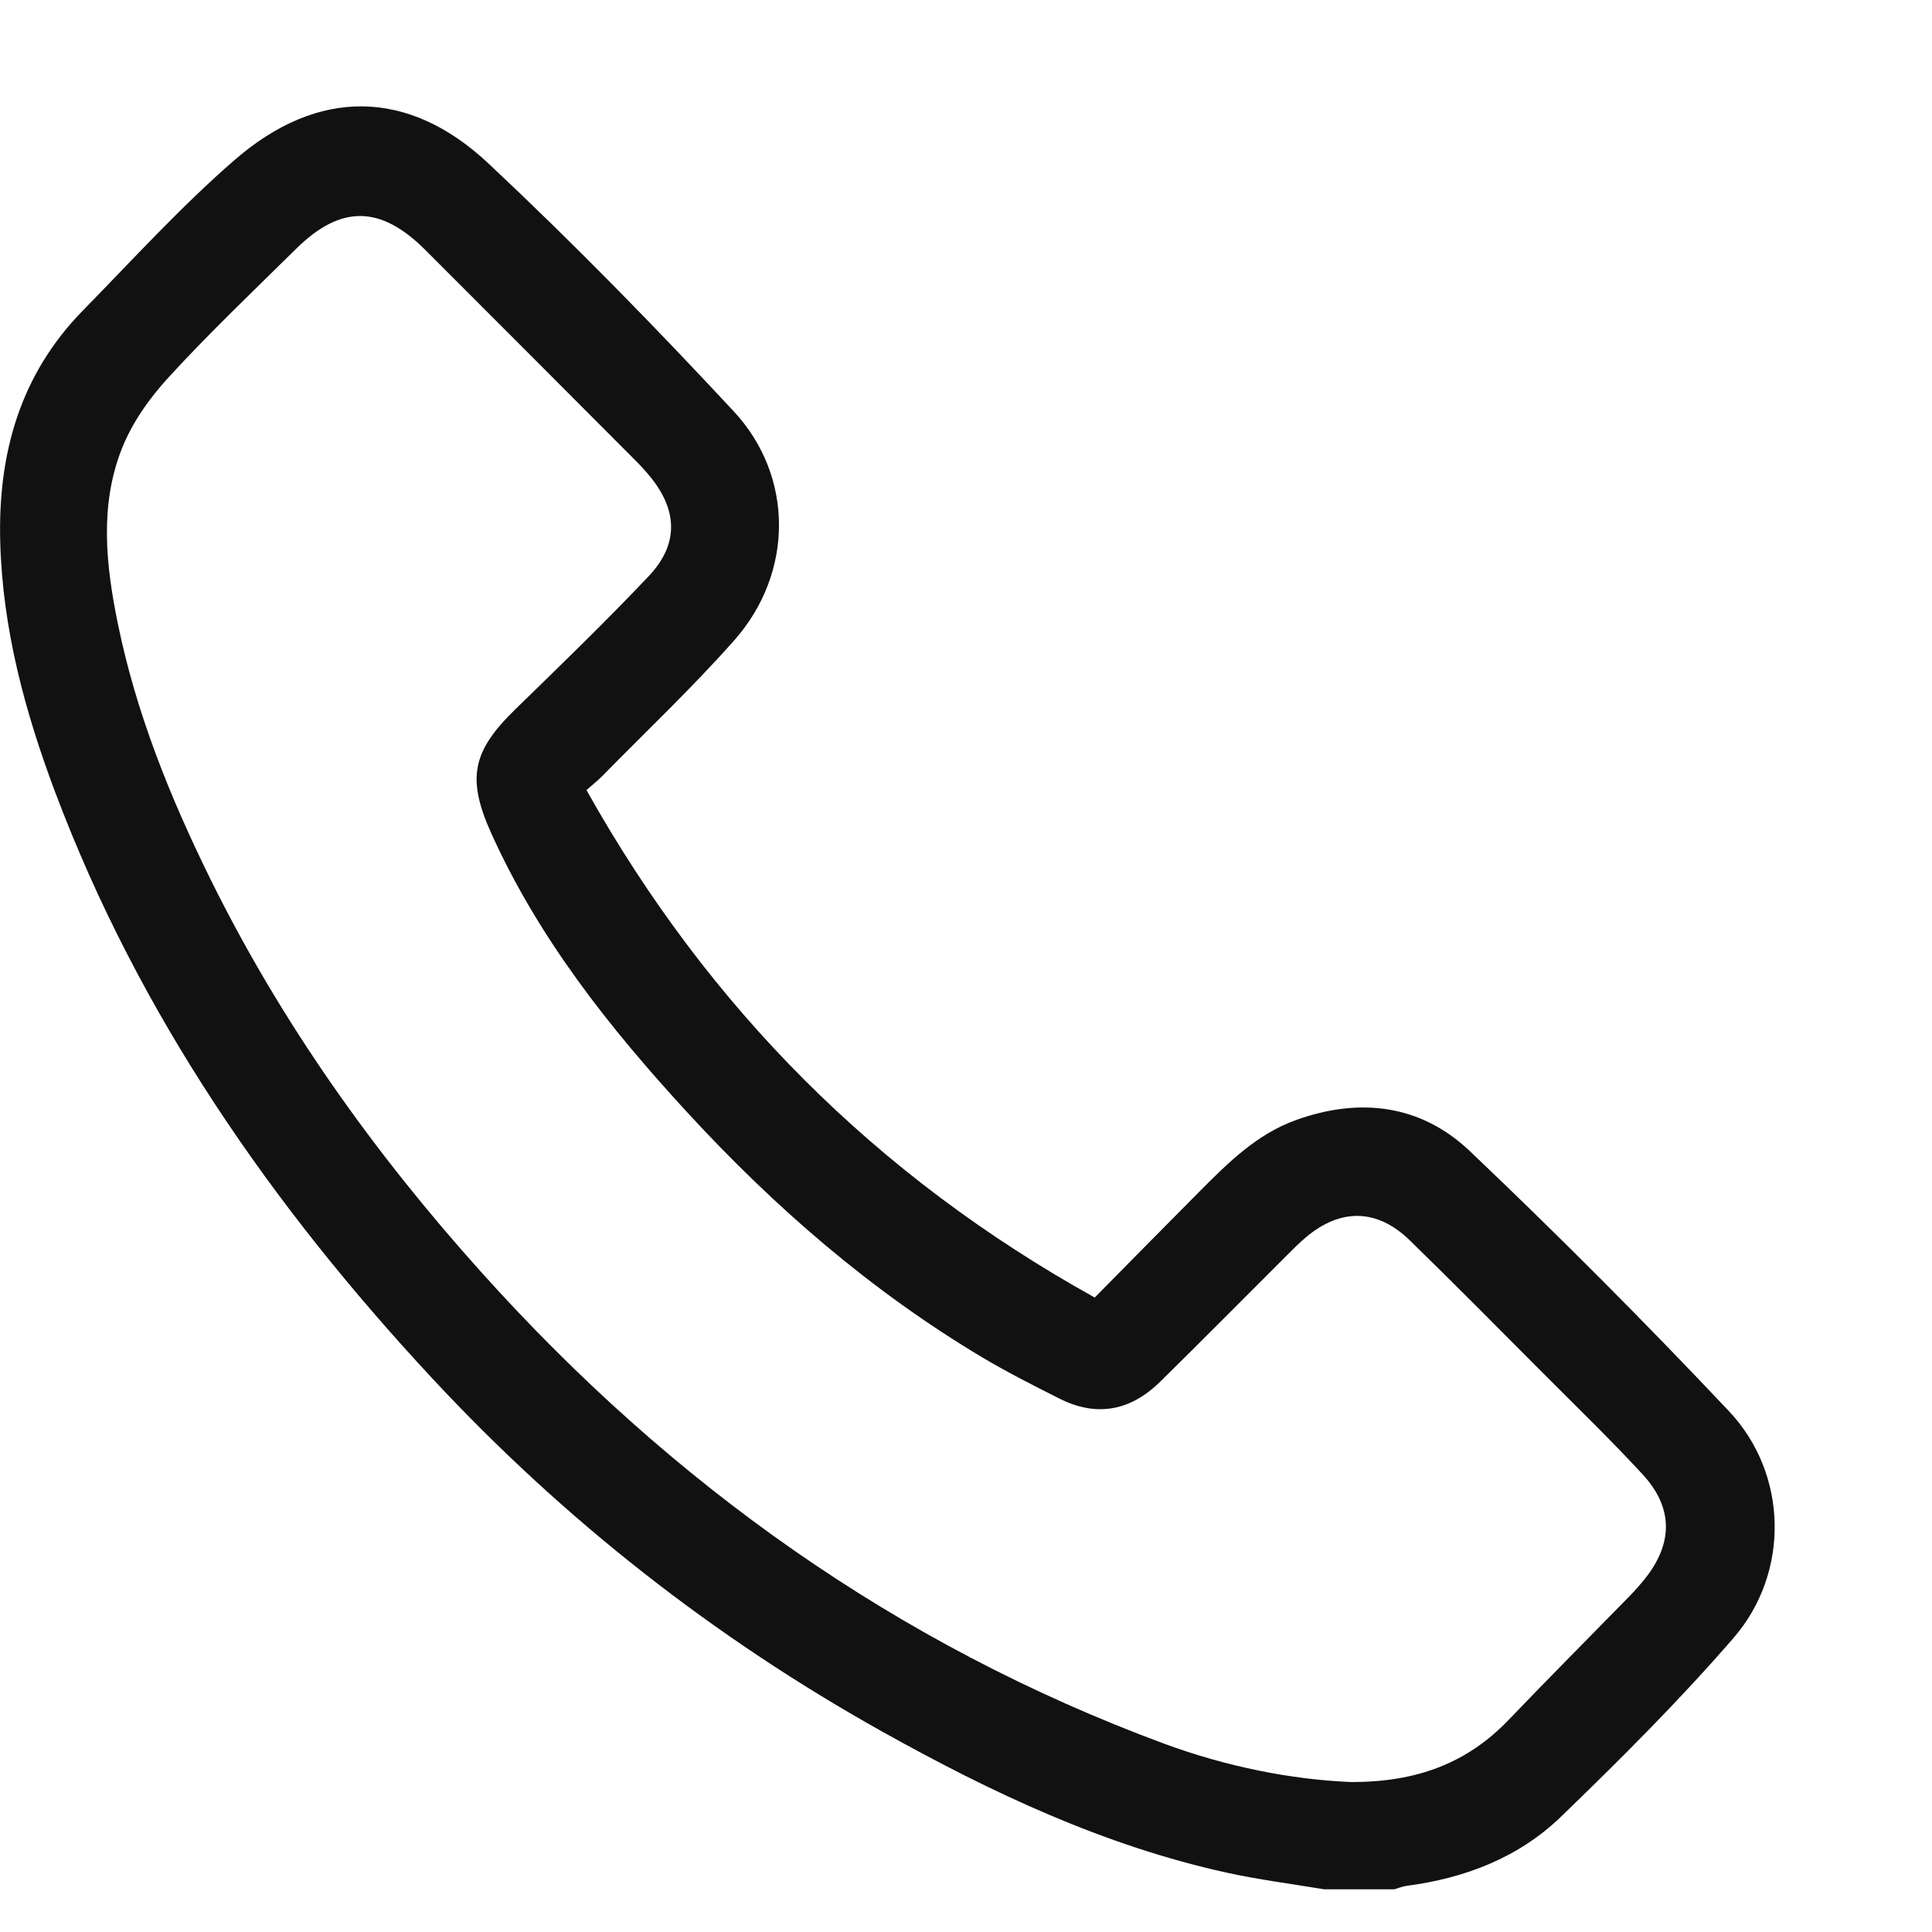 <svg width="43" height="43" viewBox="0 0 43 43" fill="none" xmlns="http://www.w3.org/2000/svg">
<g clip-path="url(#clip0_248_53)">
<path d="M29.472 42.05C28.747 41.928 28.015 41.836 27.297 41.678C24.57 41.078 22.076 39.901 19.656 38.551C15.898 36.453 12.546 33.824 9.617 30.674C6.045 26.833 3.092 22.583 1.231 17.639C0.554 15.839 0.056 13.996 0.005 12.055C-0.047 10.1 0.445 8.34 1.844 6.912C2.955 5.779 4.028 4.595 5.225 3.558C7.073 1.952 9.086 1.964 10.868 3.635C12.755 5.404 14.566 7.258 16.327 9.151C17.681 10.606 17.662 12.757 16.346 14.247C15.414 15.302 14.385 16.271 13.399 17.278C13.313 17.366 13.215 17.441 13.053 17.585C15.761 22.418 19.496 26.174 24.365 28.879C25.178 28.056 25.945 27.275 26.716 26.5C27.345 25.868 27.979 25.24 28.844 24.929C30.268 24.416 31.626 24.586 32.714 25.62C34.687 27.496 36.612 29.427 38.481 31.408C39.798 32.804 39.842 35 38.583 36.455C37.376 37.849 36.064 39.157 34.736 40.44C33.797 41.346 32.603 41.803 31.306 41.973C31.214 41.985 31.125 42.023 31.034 42.049C30.512 42.05 29.992 42.05 29.472 42.05ZM30.06 39.662C31.545 39.669 32.666 39.232 33.581 38.275C34.471 37.346 35.38 36.434 36.279 35.514C36.393 35.396 36.502 35.273 36.605 35.145C37.239 34.356 37.246 33.559 36.559 32.814C35.835 32.03 35.066 31.287 34.312 30.53C33.335 29.551 32.364 28.566 31.373 27.602C30.647 26.897 29.832 26.889 29.062 27.541C28.916 27.664 28.78 27.801 28.645 27.937C27.704 28.874 26.771 29.82 25.823 30.751C25.145 31.417 24.391 31.539 23.571 31.124C22.997 30.834 22.422 30.544 21.871 30.216C19.393 28.739 17.237 26.869 15.291 24.752C13.571 22.882 12.002 20.904 10.943 18.567C10.383 17.331 10.502 16.727 11.472 15.784C12.473 14.81 13.478 13.838 14.437 12.825C15.108 12.116 15.086 11.365 14.471 10.609C14.359 10.472 14.236 10.341 14.111 10.216C12.563 8.664 11.017 7.112 9.467 5.564C8.467 4.565 7.586 4.555 6.588 5.54C5.633 6.482 4.659 7.409 3.753 8.397C3.327 8.861 2.938 9.41 2.71 9.991C2.212 11.256 2.357 12.58 2.622 13.876C3.03 15.872 3.786 17.748 4.684 19.567C6.27 22.78 8.333 25.669 10.723 28.327C14.947 33.028 19.957 36.604 25.905 38.807C27.299 39.322 28.746 39.607 30.06 39.662Z" fill="#111111"/>
</g>
<defs>
<clipPath id="clip0_248_53">
<rect width="42.046" height="42.05" fill="white" transform="translate(0 0)"/>
</clipPath>
</defs>
</svg>
